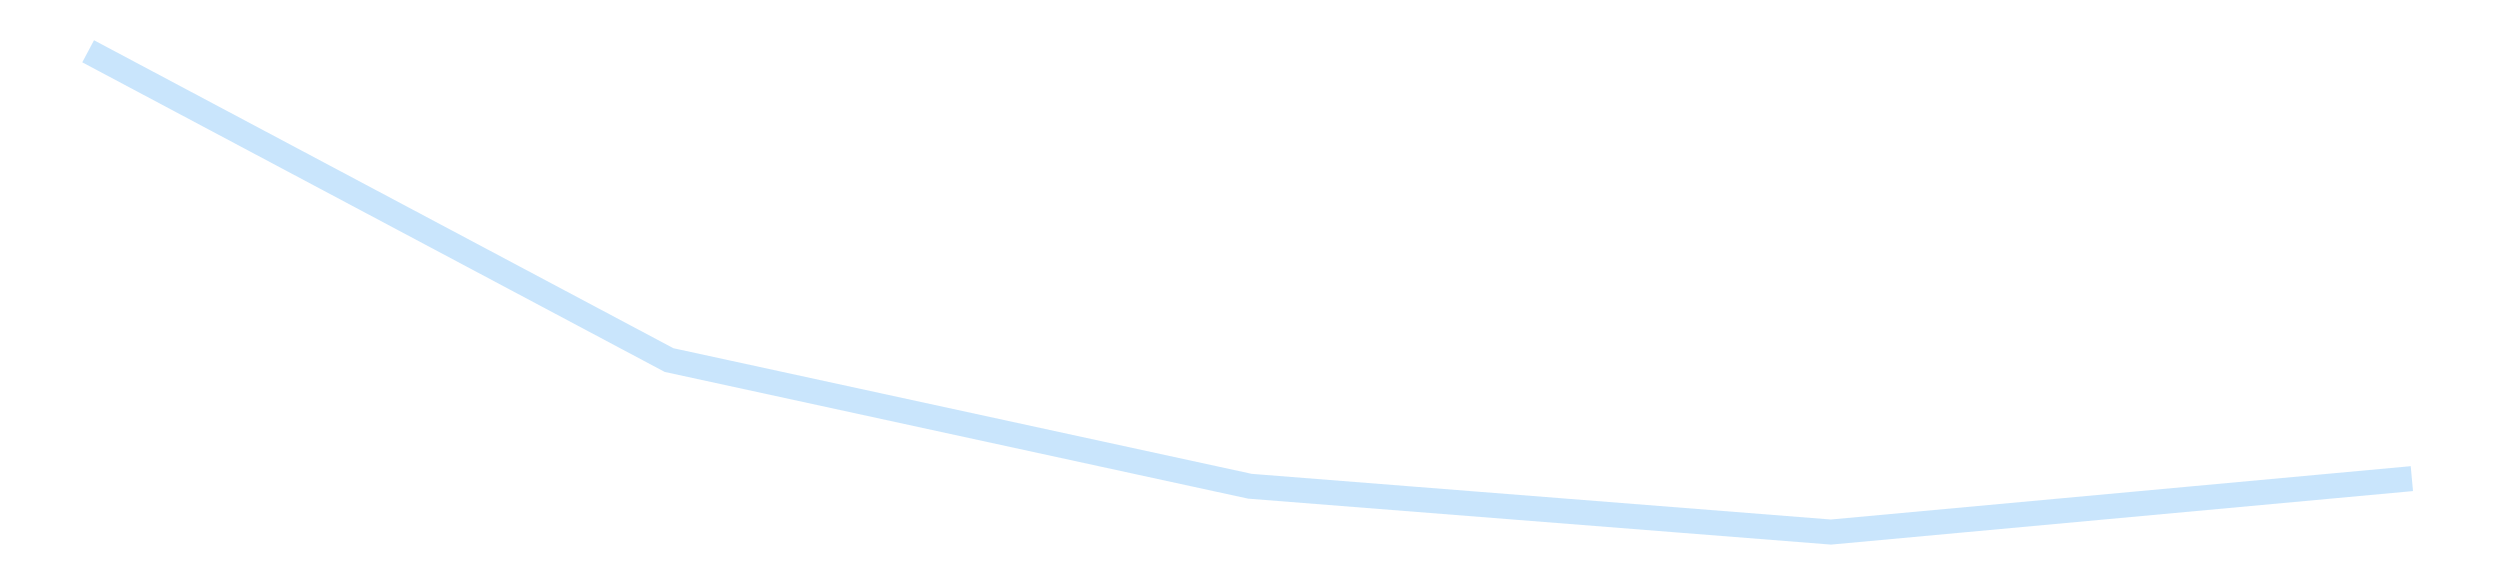 <?xml version='1.0' encoding='utf-8'?>
<svg xmlns="http://www.w3.org/2000/svg" xmlns:xlink="http://www.w3.org/1999/xlink" id="chart-962cfa4d-28d3-44dc-a103-cdc02895a329" class="pygal-chart pygal-sparkline" viewBox="0 0 300 70" width="300" height="70"><!--Generated with pygal 3.0.4 (lxml) ©Kozea 2012-2016 on 2025-11-03--><!--http://pygal.org--><!--http://github.com/Kozea/pygal--><defs><style type="text/css">#chart-962cfa4d-28d3-44dc-a103-cdc02895a329{-webkit-user-select:none;-webkit-font-smoothing:antialiased;font-family:Consolas,"Liberation Mono",Menlo,Courier,monospace}#chart-962cfa4d-28d3-44dc-a103-cdc02895a329 .title{font-family:Consolas,"Liberation Mono",Menlo,Courier,monospace;font-size:16px}#chart-962cfa4d-28d3-44dc-a103-cdc02895a329 .legends .legend text{font-family:Consolas,"Liberation Mono",Menlo,Courier,monospace;font-size:14px}#chart-962cfa4d-28d3-44dc-a103-cdc02895a329 .axis text{font-family:Consolas,"Liberation Mono",Menlo,Courier,monospace;font-size:10px}#chart-962cfa4d-28d3-44dc-a103-cdc02895a329 .axis text.major{font-family:Consolas,"Liberation Mono",Menlo,Courier,monospace;font-size:10px}#chart-962cfa4d-28d3-44dc-a103-cdc02895a329 .text-overlay text.value{font-family:Consolas,"Liberation Mono",Menlo,Courier,monospace;font-size:16px}#chart-962cfa4d-28d3-44dc-a103-cdc02895a329 .text-overlay text.label{font-family:Consolas,"Liberation Mono",Menlo,Courier,monospace;font-size:10px}#chart-962cfa4d-28d3-44dc-a103-cdc02895a329 .tooltip{font-family:Consolas,"Liberation Mono",Menlo,Courier,monospace;font-size:14px}#chart-962cfa4d-28d3-44dc-a103-cdc02895a329 text.no_data{font-family:Consolas,"Liberation Mono",Menlo,Courier,monospace;font-size:64px}
#chart-962cfa4d-28d3-44dc-a103-cdc02895a329{background-color:transparent}#chart-962cfa4d-28d3-44dc-a103-cdc02895a329 path,#chart-962cfa4d-28d3-44dc-a103-cdc02895a329 line,#chart-962cfa4d-28d3-44dc-a103-cdc02895a329 rect,#chart-962cfa4d-28d3-44dc-a103-cdc02895a329 circle{-webkit-transition:150ms;-moz-transition:150ms;transition:150ms}#chart-962cfa4d-28d3-44dc-a103-cdc02895a329 .graph &gt; .background{fill:transparent}#chart-962cfa4d-28d3-44dc-a103-cdc02895a329 .plot &gt; .background{fill:transparent}#chart-962cfa4d-28d3-44dc-a103-cdc02895a329 .graph{fill:rgba(0,0,0,.87)}#chart-962cfa4d-28d3-44dc-a103-cdc02895a329 text.no_data{fill:rgba(0,0,0,1)}#chart-962cfa4d-28d3-44dc-a103-cdc02895a329 .title{fill:rgba(0,0,0,1)}#chart-962cfa4d-28d3-44dc-a103-cdc02895a329 .legends .legend text{fill:rgba(0,0,0,.87)}#chart-962cfa4d-28d3-44dc-a103-cdc02895a329 .legends .legend:hover text{fill:rgba(0,0,0,1)}#chart-962cfa4d-28d3-44dc-a103-cdc02895a329 .axis .line{stroke:rgba(0,0,0,1)}#chart-962cfa4d-28d3-44dc-a103-cdc02895a329 .axis .guide.line{stroke:rgba(0,0,0,.54)}#chart-962cfa4d-28d3-44dc-a103-cdc02895a329 .axis .major.line{stroke:rgba(0,0,0,.87)}#chart-962cfa4d-28d3-44dc-a103-cdc02895a329 .axis text.major{fill:rgba(0,0,0,1)}#chart-962cfa4d-28d3-44dc-a103-cdc02895a329 .axis.y .guides:hover .guide.line,#chart-962cfa4d-28d3-44dc-a103-cdc02895a329 .line-graph .axis.x .guides:hover .guide.line,#chart-962cfa4d-28d3-44dc-a103-cdc02895a329 .stackedline-graph .axis.x .guides:hover .guide.line,#chart-962cfa4d-28d3-44dc-a103-cdc02895a329 .xy-graph .axis.x .guides:hover .guide.line{stroke:rgba(0,0,0,1)}#chart-962cfa4d-28d3-44dc-a103-cdc02895a329 .axis .guides:hover text{fill:rgba(0,0,0,1)}#chart-962cfa4d-28d3-44dc-a103-cdc02895a329 .reactive{fill-opacity:.7;stroke-opacity:.8;stroke-width:3}#chart-962cfa4d-28d3-44dc-a103-cdc02895a329 .ci{stroke:rgba(0,0,0,.87)}#chart-962cfa4d-28d3-44dc-a103-cdc02895a329 .reactive.active,#chart-962cfa4d-28d3-44dc-a103-cdc02895a329 .active .reactive{fill-opacity:.8;stroke-opacity:.9;stroke-width:4}#chart-962cfa4d-28d3-44dc-a103-cdc02895a329 .ci .reactive.active{stroke-width:1.5}#chart-962cfa4d-28d3-44dc-a103-cdc02895a329 .series text{fill:rgba(0,0,0,1)}#chart-962cfa4d-28d3-44dc-a103-cdc02895a329 .tooltip rect{fill:transparent;stroke:rgba(0,0,0,1);-webkit-transition:opacity 150ms;-moz-transition:opacity 150ms;transition:opacity 150ms}#chart-962cfa4d-28d3-44dc-a103-cdc02895a329 .tooltip .label{fill:rgba(0,0,0,.87)}#chart-962cfa4d-28d3-44dc-a103-cdc02895a329 .tooltip .label{fill:rgba(0,0,0,.87)}#chart-962cfa4d-28d3-44dc-a103-cdc02895a329 .tooltip .legend{font-size:.8em;fill:rgba(0,0,0,.54)}#chart-962cfa4d-28d3-44dc-a103-cdc02895a329 .tooltip .x_label{font-size:.6em;fill:rgba(0,0,0,1)}#chart-962cfa4d-28d3-44dc-a103-cdc02895a329 .tooltip .xlink{font-size:.5em;text-decoration:underline}#chart-962cfa4d-28d3-44dc-a103-cdc02895a329 .tooltip .value{font-size:1.5em}#chart-962cfa4d-28d3-44dc-a103-cdc02895a329 .bound{font-size:.5em}#chart-962cfa4d-28d3-44dc-a103-cdc02895a329 .max-value{font-size:.75em;fill:rgba(0,0,0,.54)}#chart-962cfa4d-28d3-44dc-a103-cdc02895a329 .map-element{fill:transparent;stroke:rgba(0,0,0,.54) !important}#chart-962cfa4d-28d3-44dc-a103-cdc02895a329 .map-element .reactive{fill-opacity:inherit;stroke-opacity:inherit}#chart-962cfa4d-28d3-44dc-a103-cdc02895a329 .color-0,#chart-962cfa4d-28d3-44dc-a103-cdc02895a329 .color-0 a:visited{stroke:#bbdefb;fill:#bbdefb}#chart-962cfa4d-28d3-44dc-a103-cdc02895a329 .text-overlay .color-0 text{fill:black}
#chart-962cfa4d-28d3-44dc-a103-cdc02895a329 text.no_data{text-anchor:middle}#chart-962cfa4d-28d3-44dc-a103-cdc02895a329 .guide.line{fill:none}#chart-962cfa4d-28d3-44dc-a103-cdc02895a329 .centered{text-anchor:middle}#chart-962cfa4d-28d3-44dc-a103-cdc02895a329 .title{text-anchor:middle}#chart-962cfa4d-28d3-44dc-a103-cdc02895a329 .legends .legend text{fill-opacity:1}#chart-962cfa4d-28d3-44dc-a103-cdc02895a329 .axis.x text{text-anchor:middle}#chart-962cfa4d-28d3-44dc-a103-cdc02895a329 .axis.x:not(.web) text[transform]{text-anchor:start}#chart-962cfa4d-28d3-44dc-a103-cdc02895a329 .axis.x:not(.web) text[transform].backwards{text-anchor:end}#chart-962cfa4d-28d3-44dc-a103-cdc02895a329 .axis.y text{text-anchor:end}#chart-962cfa4d-28d3-44dc-a103-cdc02895a329 .axis.y text[transform].backwards{text-anchor:start}#chart-962cfa4d-28d3-44dc-a103-cdc02895a329 .axis.y2 text{text-anchor:start}#chart-962cfa4d-28d3-44dc-a103-cdc02895a329 .axis.y2 text[transform].backwards{text-anchor:end}#chart-962cfa4d-28d3-44dc-a103-cdc02895a329 .axis .guide.line{stroke-dasharray:4,4;stroke:black}#chart-962cfa4d-28d3-44dc-a103-cdc02895a329 .axis .major.guide.line{stroke-dasharray:6,6;stroke:black}#chart-962cfa4d-28d3-44dc-a103-cdc02895a329 .horizontal .axis.y .guide.line,#chart-962cfa4d-28d3-44dc-a103-cdc02895a329 .horizontal .axis.y2 .guide.line,#chart-962cfa4d-28d3-44dc-a103-cdc02895a329 .vertical .axis.x .guide.line{opacity:0}#chart-962cfa4d-28d3-44dc-a103-cdc02895a329 .horizontal .axis.always_show .guide.line,#chart-962cfa4d-28d3-44dc-a103-cdc02895a329 .vertical .axis.always_show .guide.line{opacity:1 !important}#chart-962cfa4d-28d3-44dc-a103-cdc02895a329 .axis.y .guides:hover .guide.line,#chart-962cfa4d-28d3-44dc-a103-cdc02895a329 .axis.y2 .guides:hover .guide.line,#chart-962cfa4d-28d3-44dc-a103-cdc02895a329 .axis.x .guides:hover .guide.line{opacity:1}#chart-962cfa4d-28d3-44dc-a103-cdc02895a329 .axis .guides:hover text{opacity:1}#chart-962cfa4d-28d3-44dc-a103-cdc02895a329 .nofill{fill:none}#chart-962cfa4d-28d3-44dc-a103-cdc02895a329 .subtle-fill{fill-opacity:.2}#chart-962cfa4d-28d3-44dc-a103-cdc02895a329 .dot{stroke-width:1px;fill-opacity:1;stroke-opacity:1}#chart-962cfa4d-28d3-44dc-a103-cdc02895a329 .dot.active{stroke-width:5px}#chart-962cfa4d-28d3-44dc-a103-cdc02895a329 .dot.negative{fill:transparent}#chart-962cfa4d-28d3-44dc-a103-cdc02895a329 text,#chart-962cfa4d-28d3-44dc-a103-cdc02895a329 tspan{stroke:none !important}#chart-962cfa4d-28d3-44dc-a103-cdc02895a329 .series text.active{opacity:1}#chart-962cfa4d-28d3-44dc-a103-cdc02895a329 .tooltip rect{fill-opacity:.95;stroke-width:.5}#chart-962cfa4d-28d3-44dc-a103-cdc02895a329 .tooltip text{fill-opacity:1}#chart-962cfa4d-28d3-44dc-a103-cdc02895a329 .showable{visibility:hidden}#chart-962cfa4d-28d3-44dc-a103-cdc02895a329 .showable.shown{visibility:visible}#chart-962cfa4d-28d3-44dc-a103-cdc02895a329 .gauge-background{fill:rgba(229,229,229,1);stroke:none}#chart-962cfa4d-28d3-44dc-a103-cdc02895a329 .bg-lines{stroke:transparent;stroke-width:2px}</style><script type="text/javascript">window.pygal = window.pygal || {};window.pygal.config = window.pygal.config || {};window.pygal.config['962cfa4d-28d3-44dc-a103-cdc02895a329'] = {"allow_interruptions": false, "box_mode": "extremes", "classes": ["pygal-chart", "pygal-sparkline"], "css": ["file://style.css", "file://graph.css"], "defs": [], "disable_xml_declaration": false, "dots_size": 2.5, "dynamic_print_values": false, "explicit_size": true, "fill": false, "force_uri_protocol": "https", "formatter": null, "half_pie": false, "height": 70, "include_x_axis": false, "inner_radius": 0, "interpolate": null, "interpolation_parameters": {}, "interpolation_precision": 250, "inverse_y_axis": false, "js": [], "legend_at_bottom": false, "legend_at_bottom_columns": null, "legend_box_size": 12, "logarithmic": false, "margin": 5, "margin_bottom": null, "margin_left": null, "margin_right": null, "margin_top": null, "max_scale": 2, "min_scale": 1, "missing_value_fill_truncation": "x", "no_data_text": "", "no_prefix": false, "order_min": null, "pretty_print": false, "print_labels": false, "print_values": false, "print_values_position": "center", "print_zeroes": true, "range": null, "rounded_bars": null, "secondary_range": null, "show_dots": false, "show_legend": false, "show_minor_x_labels": true, "show_minor_y_labels": true, "show_only_major_dots": false, "show_x_guides": false, "show_x_labels": false, "show_y_guides": true, "show_y_labels": false, "spacing": 0, "stack_from_top": false, "strict": false, "stroke": true, "stroke_style": null, "style": {"background": "transparent", "ci_colors": [], "colors": ["#bbdefb"], "dot_opacity": "1", "font_family": "Consolas, \"Liberation Mono\", Menlo, Courier, monospace", "foreground": "rgba(0, 0, 0, .87)", "foreground_strong": "rgba(0, 0, 0, 1)", "foreground_subtle": "rgba(0, 0, 0, .54)", "guide_stroke_color": "black", "guide_stroke_dasharray": "4,4", "label_font_family": "Consolas, \"Liberation Mono\", Menlo, Courier, monospace", "label_font_size": 10, "legend_font_family": "Consolas, \"Liberation Mono\", Menlo, Courier, monospace", "legend_font_size": 14, "major_guide_stroke_color": "black", "major_guide_stroke_dasharray": "6,6", "major_label_font_family": "Consolas, \"Liberation Mono\", Menlo, Courier, monospace", "major_label_font_size": 10, "no_data_font_family": "Consolas, \"Liberation Mono\", Menlo, Courier, monospace", "no_data_font_size": 64, "opacity": ".7", "opacity_hover": ".8", "plot_background": "transparent", "stroke_opacity": ".8", "stroke_opacity_hover": ".9", "stroke_width": 3, "stroke_width_hover": "4", "title_font_family": "Consolas, \"Liberation Mono\", Menlo, Courier, monospace", "title_font_size": 16, "tooltip_font_family": "Consolas, \"Liberation Mono\", Menlo, Courier, monospace", "tooltip_font_size": 14, "transition": "150ms", "value_background": "rgba(229, 229, 229, 1)", "value_colors": [], "value_font_family": "Consolas, \"Liberation Mono\", Menlo, Courier, monospace", "value_font_size": 16, "value_label_font_family": "Consolas, \"Liberation Mono\", Menlo, Courier, monospace", "value_label_font_size": 10}, "title": null, "tooltip_border_radius": 0, "tooltip_fancy_mode": true, "truncate_label": null, "truncate_legend": null, "width": 300, "x_label_rotation": 0, "x_labels": null, "x_labels_major": null, "x_labels_major_count": null, "x_labels_major_every": null, "x_title": null, "xrange": null, "y_label_rotation": 0, "y_labels": null, "y_labels_major": null, "y_labels_major_count": null, "y_labels_major_every": null, "y_title": null, "zero": 0, "legends": [""]}</script></defs><title>Pygal</title><g class="graph line-graph vertical"><rect x="0" y="0" width="300" height="70" class="background"/><g transform="translate(5, 5)" class="plot"><rect x="0" y="0" width="290" height="60" class="background"/><g class="series serie-0 color-0"><path d="M5.577 1.154 L75.288 38.209 145 53.351 214.712 58.846 284.423 52.435" class="line reactive nofill"/></g></g><g class="titles"/><g transform="translate(5, 5)" class="plot overlay"><g class="series serie-0 color-0"/></g><g transform="translate(5, 5)" class="plot text-overlay"><g class="series serie-0 color-0"/></g><g transform="translate(5, 5)" class="plot tooltip-overlay"><g transform="translate(0 0)" style="opacity: 0" class="tooltip"><rect rx="0" ry="0" width="0" height="0" class="tooltip-box"/><g class="text"/></g></g></g></svg>